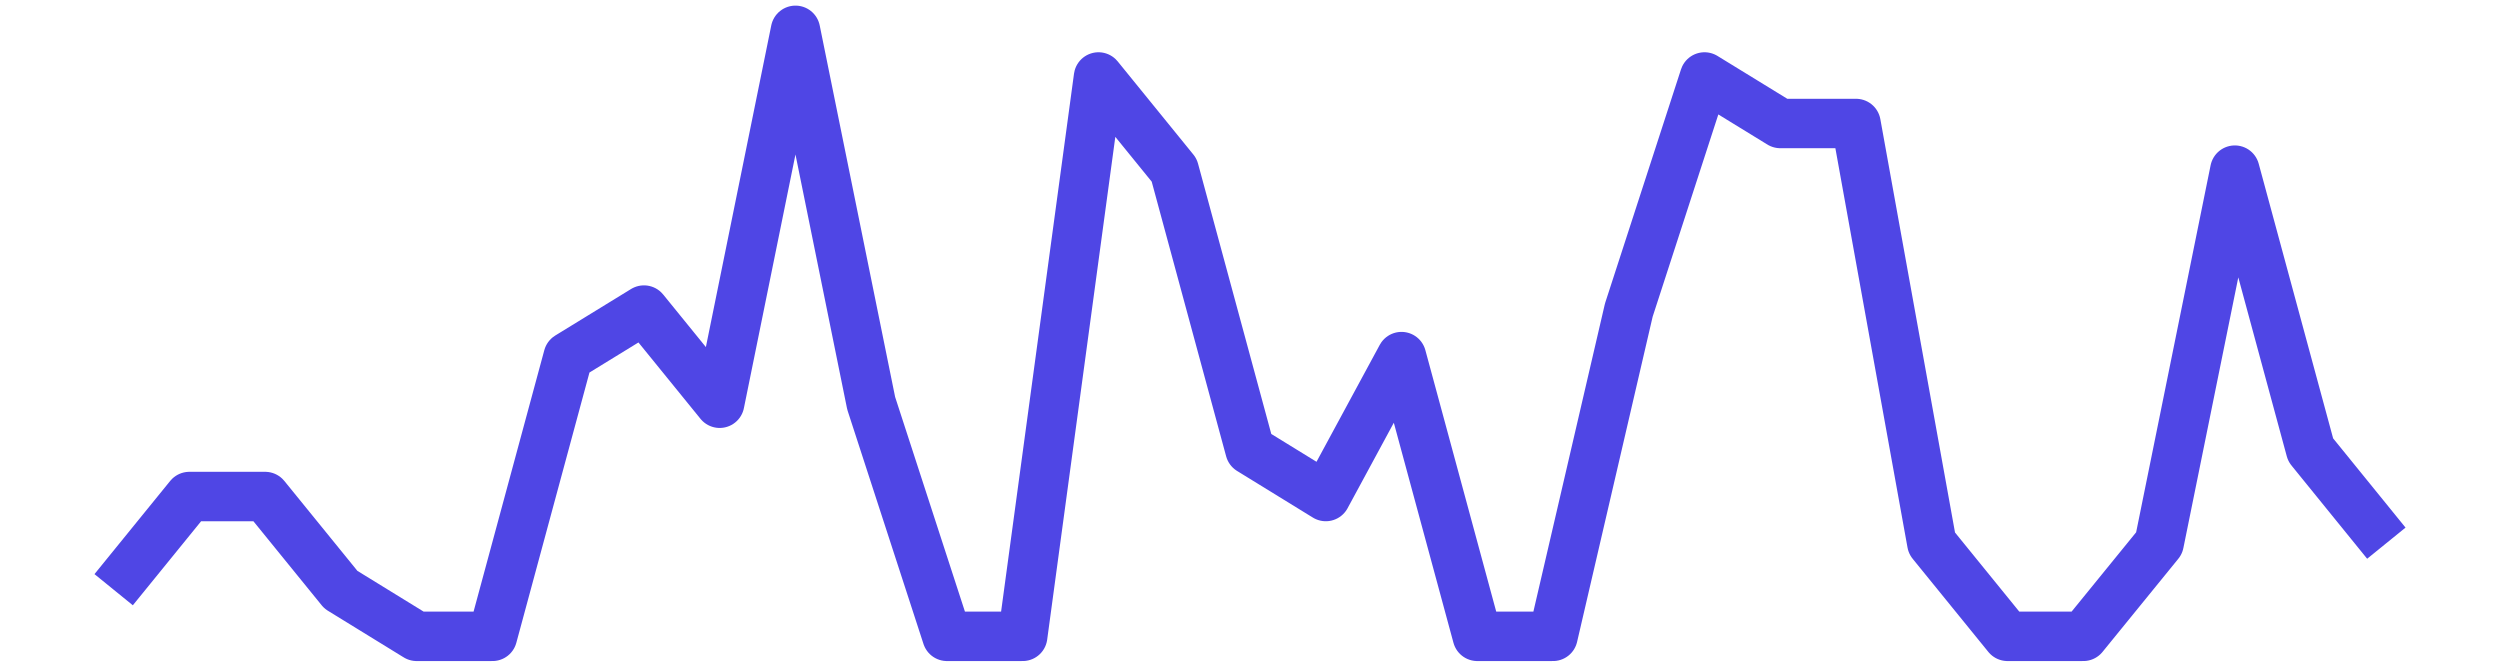 <?xml version='1.0' encoding='UTF-8' ?>
<svg xmlns='http://www.w3.org/2000/svg' xmlns:xlink='http://www.w3.org/1999/xlink' class='svglite' width='216.00pt' height='57.60pt' viewBox='0 0 216.00 57.60'>
<defs>
  <style type='text/css'><![CDATA[
    .svglite line, .svglite polyline, .svglite polygon, .svglite path, .svglite rect, .svglite circle {
      fill: none;
      stroke: #000000;
      stroke-linecap: round;
      stroke-linejoin: round;
      stroke-miterlimit: 10.00;
    }
    .svglite text {
      white-space: pre;
    }
  ]]></style>
</defs>
<rect width='100%' height='100%' style='stroke: none; fill: none;'/>
<defs>
  <clipPath id='cpMC4wMHwyMTYuMDB8MC4wMHw1Ny42MA=='>
    <rect x='0.00' y='0.00' width='216.00' height='57.60' />
  </clipPath>
</defs>
<g clip-path='url(#cpMC4wMHwyMTYuMDB8MC4wMHw1Ny42MA==)'>
<rect x='0.00' y='-0' width='216.00' height='57.60' style='stroke-width: 0.75; stroke: none;' />
<rect x='0.00' y='-0' width='216.00' height='57.60' style='stroke-width: 0.75; stroke: none;' />
<polyline points='9.82,50.95 16.36,42.90 22.91,42.90 29.45,50.95 36.00,54.98 42.55,54.98 49.09,30.81 55.64,26.79 62.18,34.84 68.73,2.62 75.27,34.84 81.82,54.98 88.36,54.98 94.91,6.65 101.45,14.70 108.00,38.87 114.55,42.90 121.09,30.81 127.64,54.98 134.18,54.98 140.73,26.79 147.27,6.65 153.82,10.67 160.36,10.67 166.91,46.93 173.45,54.98 180.00,54.98 186.55,46.93 193.09,14.70 199.64,38.87 206.18,46.93 ' style='stroke-width: 4.27; stroke: #4F46E5; stroke-linecap: butt;' />
</g>
</svg>
